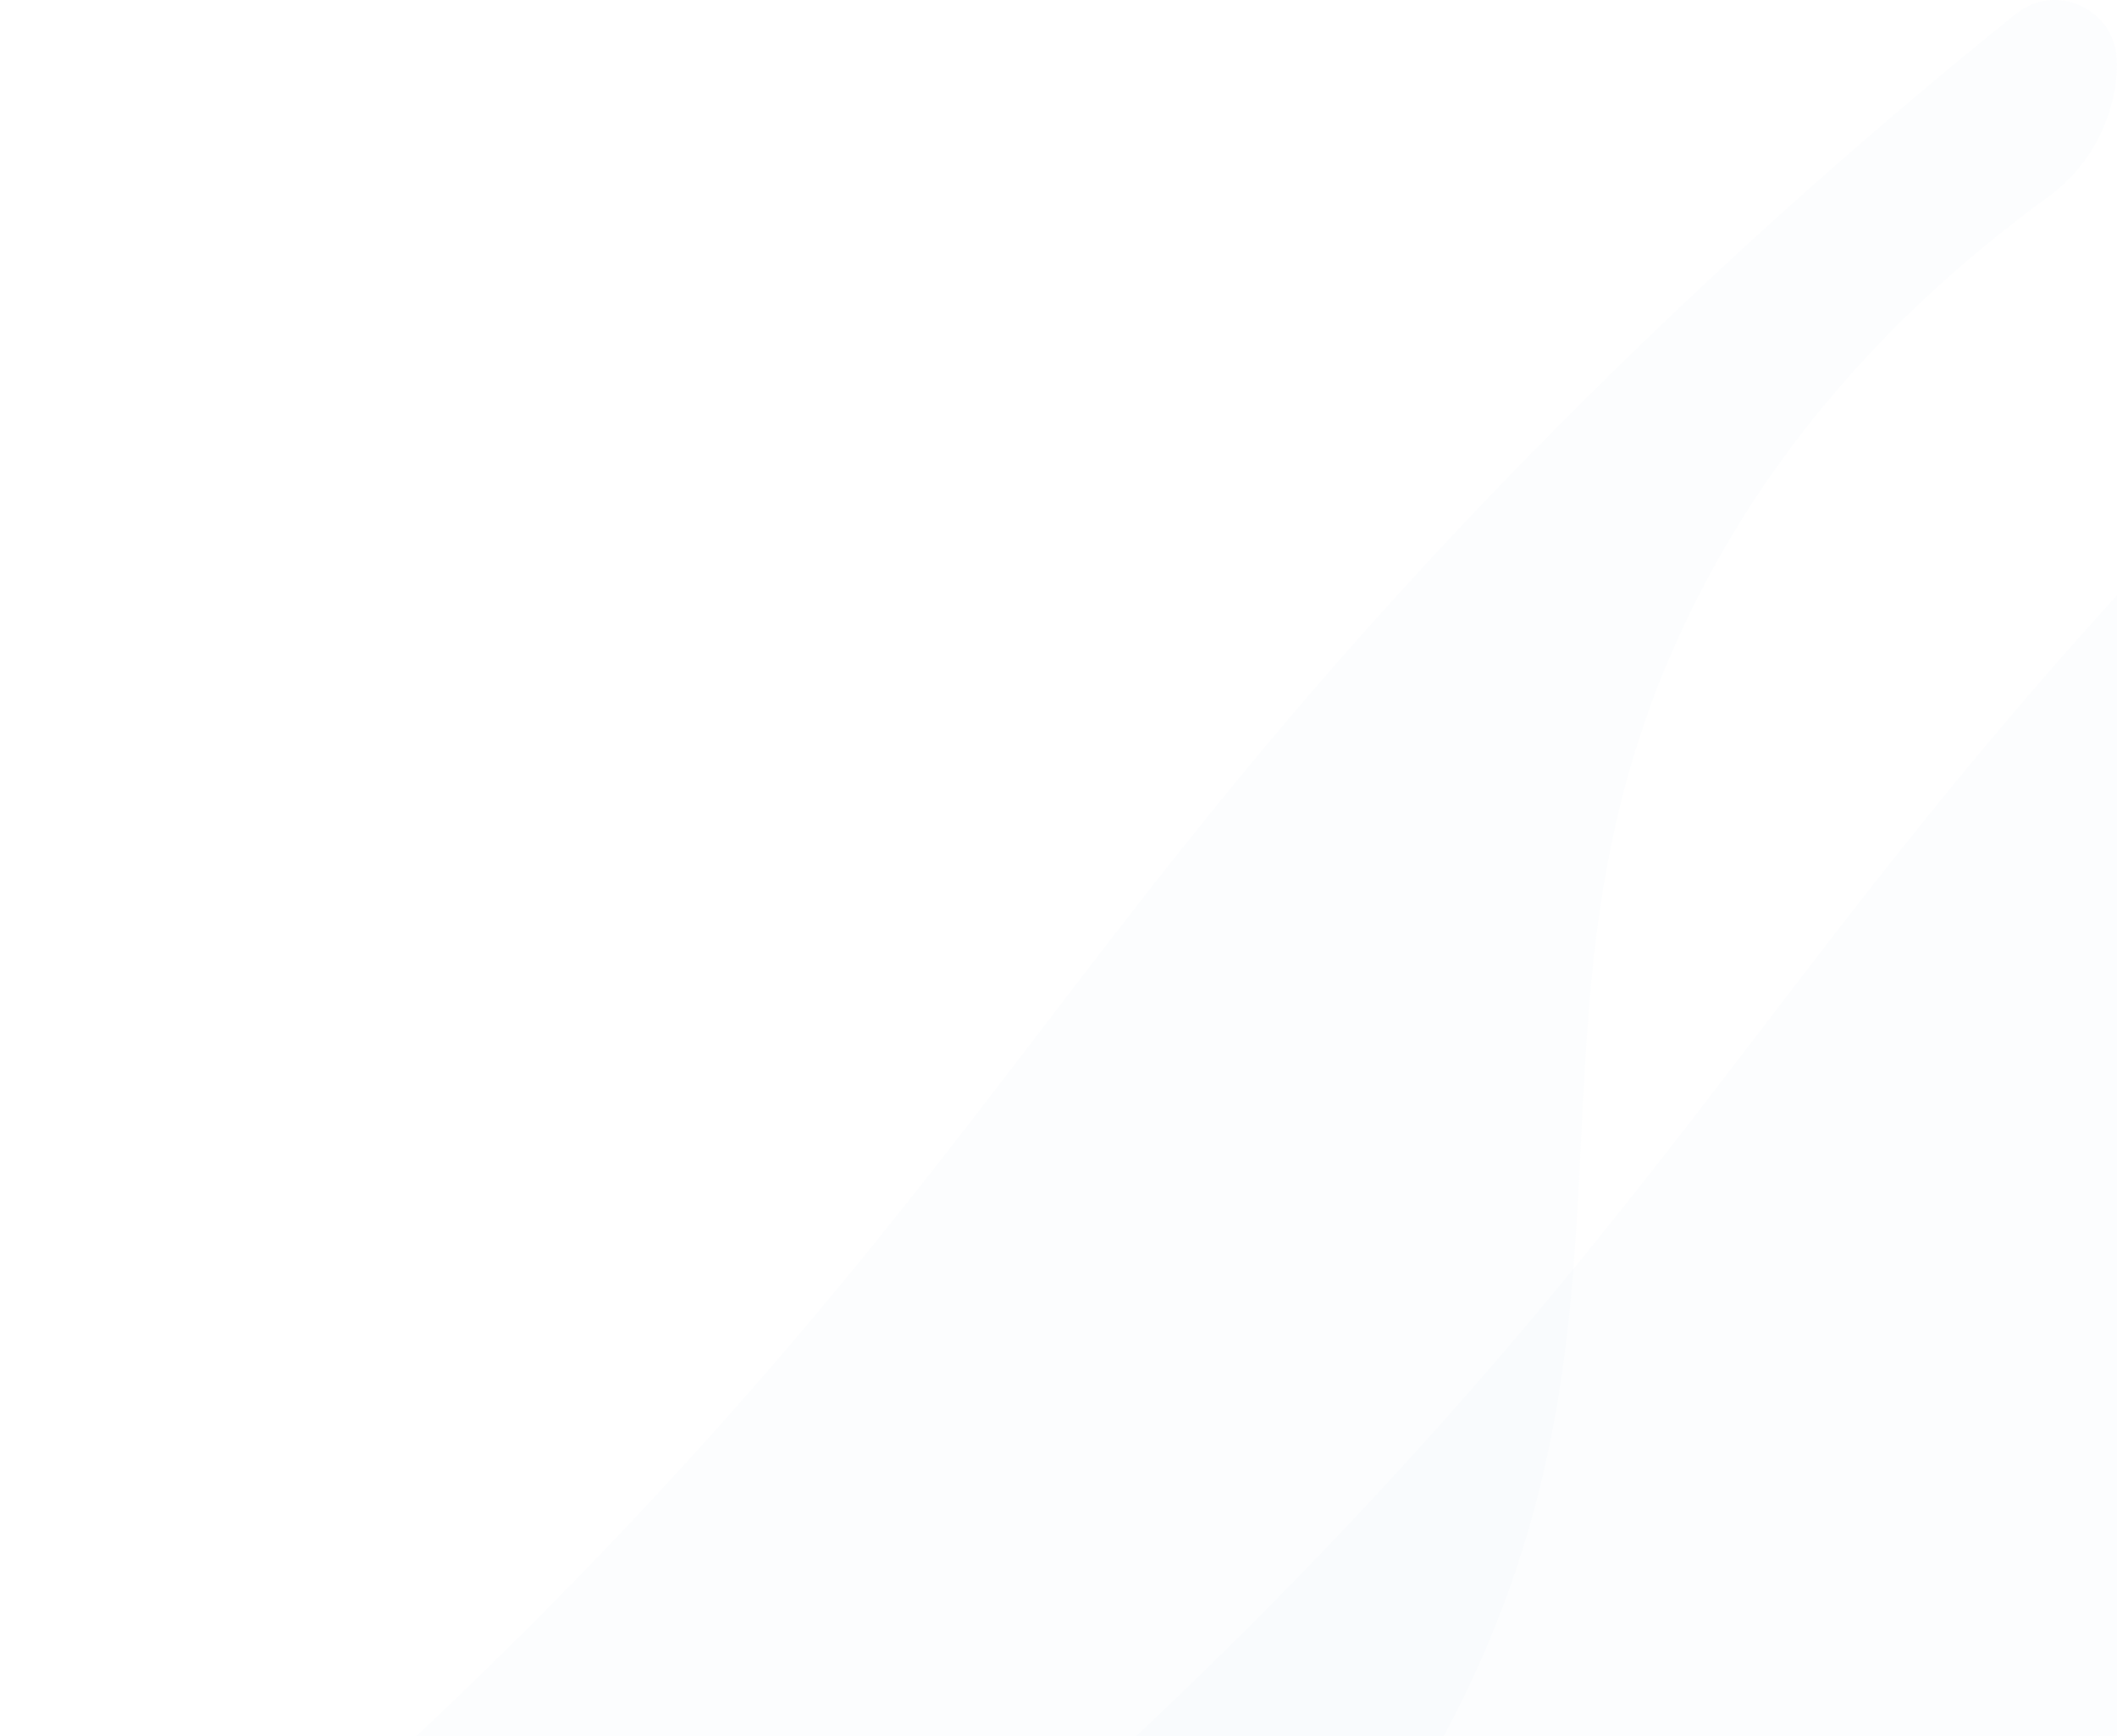 <svg xmlns="http://www.w3.org/2000/svg" width="200" height="164" viewBox="0 0 200 164" fill="none"><path opacity="0.5" d="M200 5.858C200 10.904 197.567 15.627 193.498 18.598C181.084 27.643 168.688 39.964 160.266 56.684C141.92 92.942 156.692 120.744 139.106 158.602C133.422 170.808 123.384 186.195 104.087 201.315C100.19 204.362 95.361 206 90.418 206H5.855C0.266 206 -2.13 198.897 2.3 195.488C29.391 174.617 49.011 155.231 62.129 141.101C94.981 105.7 105.399 83.591 141.483 46.096C160.057 26.805 177.3 11.875 190.456 1.306C194.297 -1.779 199.981 0.945 199.981 5.877L200 5.858Z" fill="#91C4E0" fill-opacity="0.05"></path><path opacity="0.5" d="M268 5.858C268 10.904 265.567 15.627 261.498 18.598C249.084 27.643 236.688 39.964 228.266 56.684C209.92 92.942 224.692 120.744 207.106 158.602C201.422 170.808 191.384 186.195 172.087 201.315C168.19 204.362 163.361 206 158.418 206H73.855C68.266 206 65.87 198.897 70.3 195.488C97.391 174.617 117.011 155.231 130.129 141.101C162.981 105.7 173.399 83.591 209.483 46.096C228.057 26.805 245.3 11.875 258.456 1.306C262.297 -1.779 267.981 0.945 267.981 5.877L268 5.858Z" fill="#91C4E0" fill-opacity="0.05"></path></svg>
